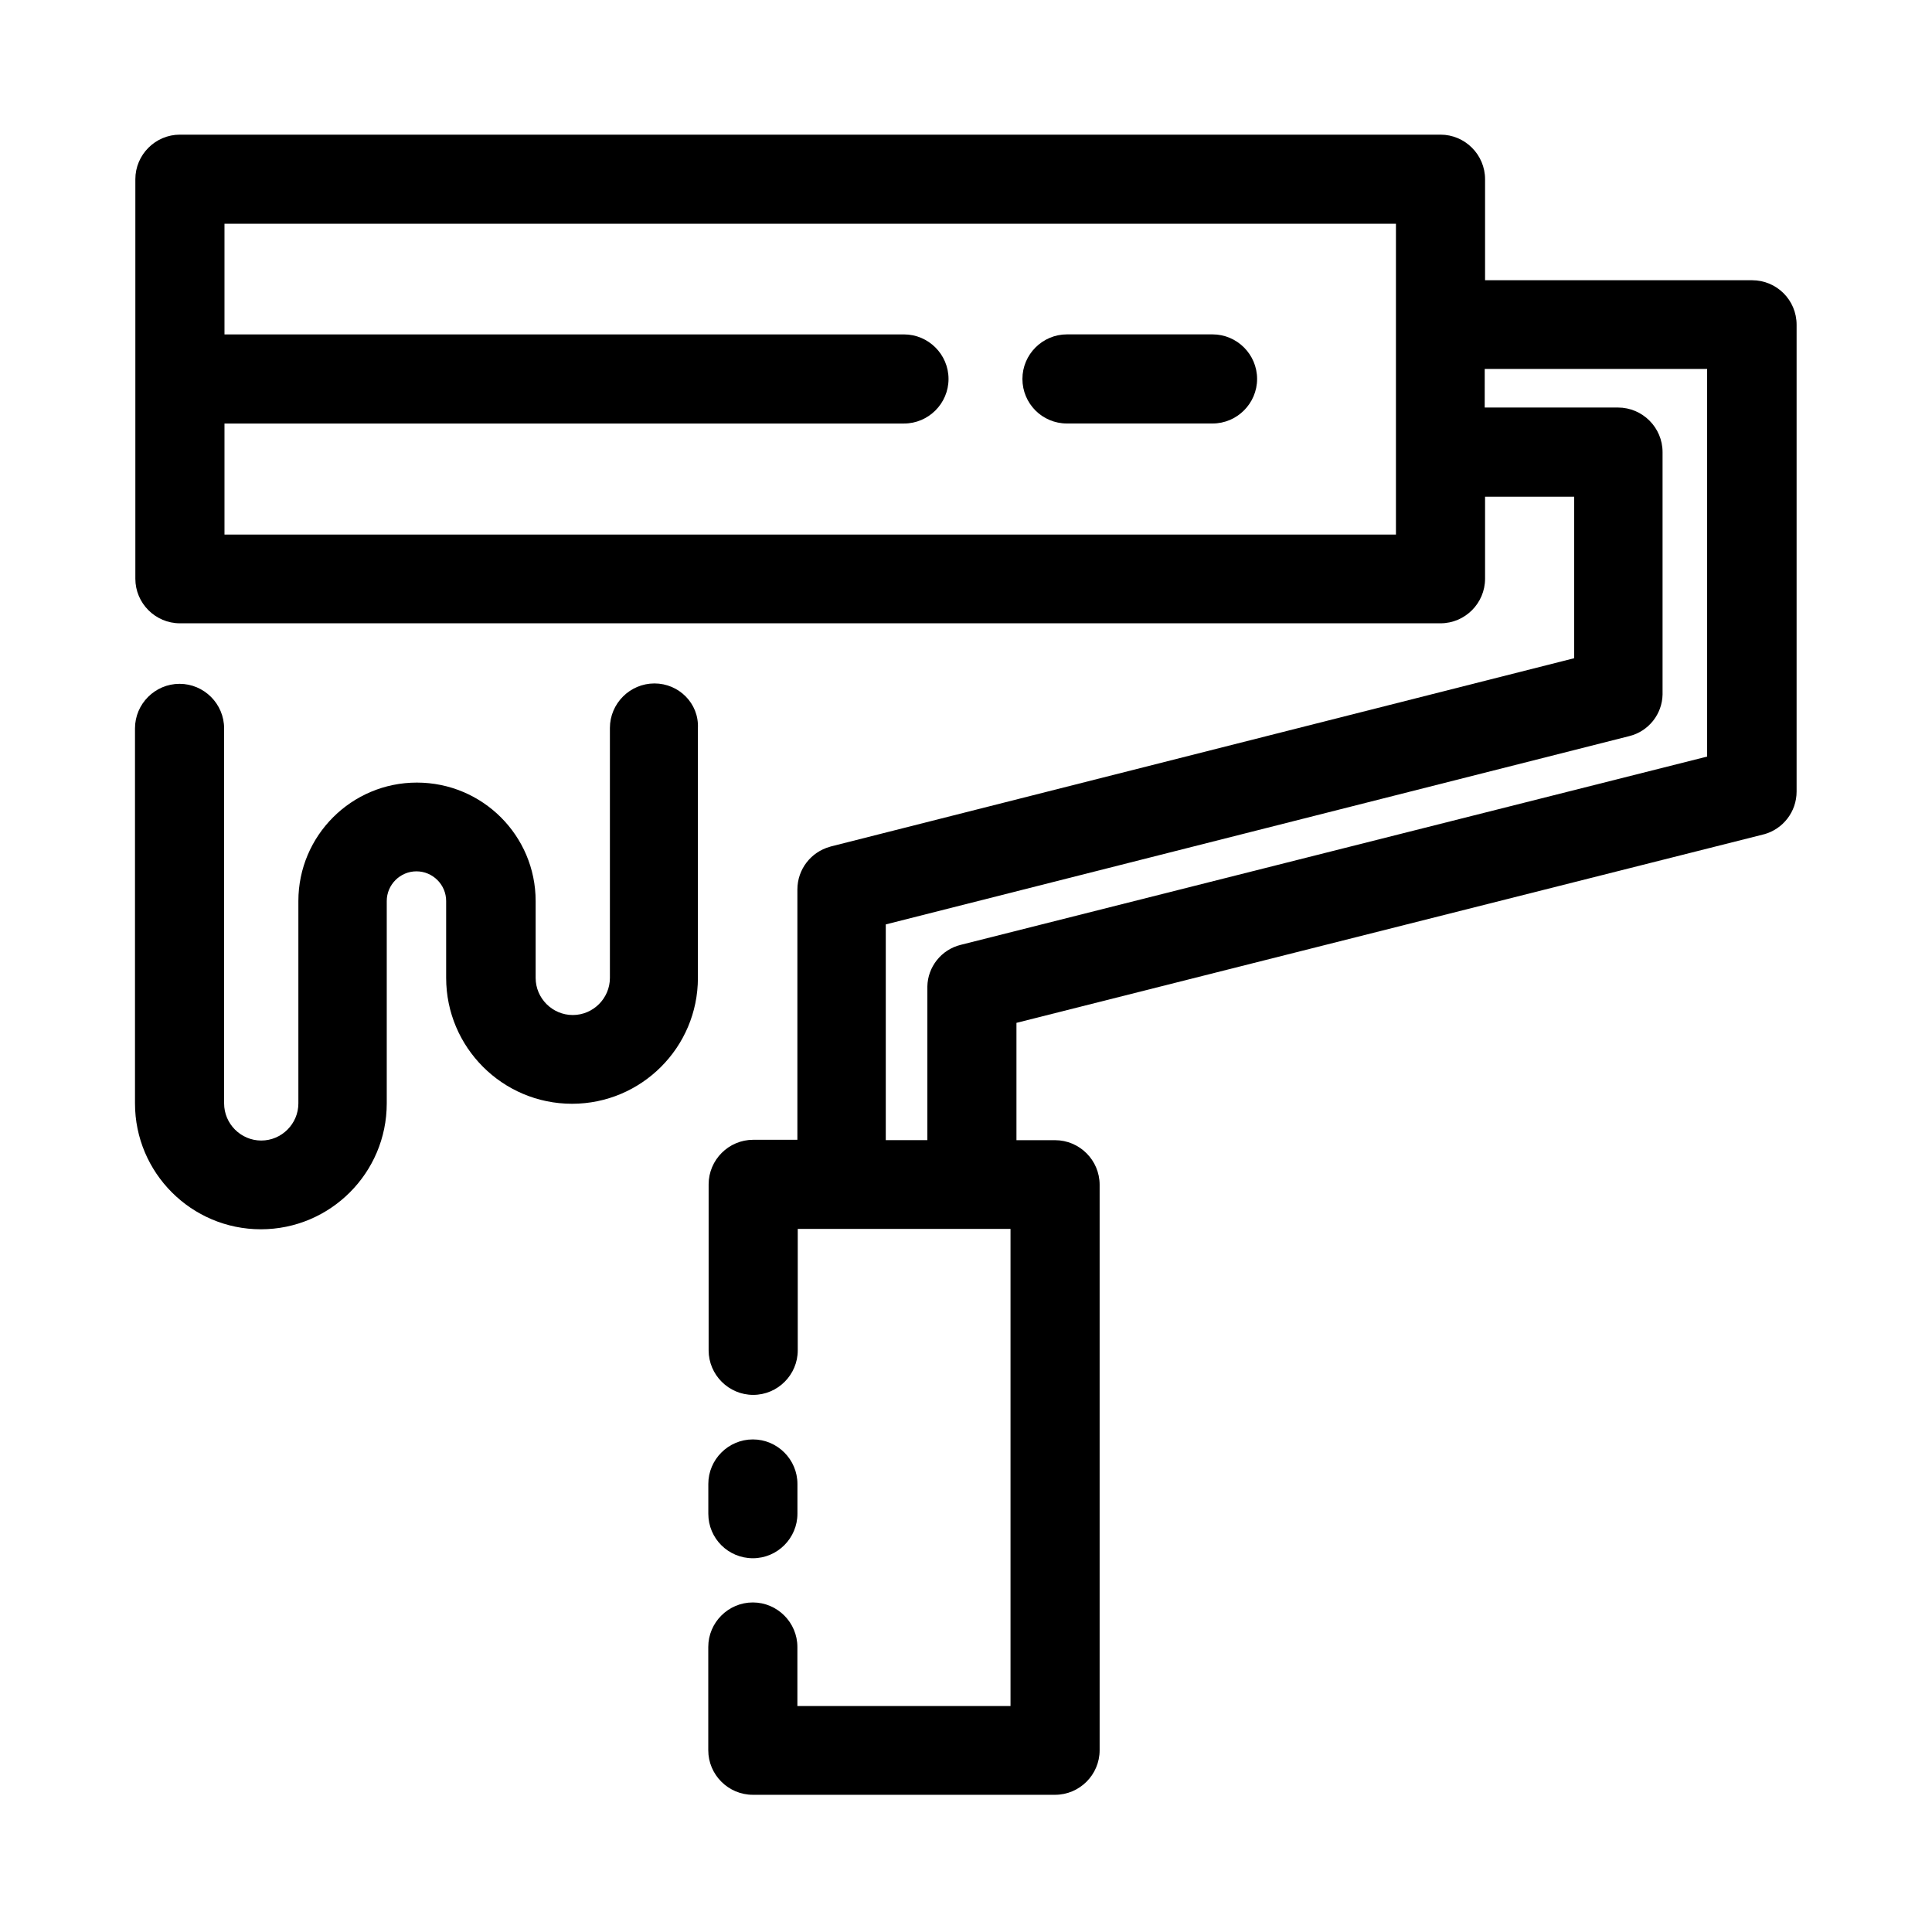 <?xml version="1.0" encoding="UTF-8"?>
<!-- Uploaded to: SVG Repo, www.svgrepo.com, Generator: SVG Repo Mixer Tools -->
<svg fill="#000000" width="800px" height="800px" version="1.1" viewBox="144 144 512 512" xmlns="http://www.w3.org/2000/svg">
 <g>
  <path d="m378.74 446.15v-57.172l197-49.891c5.215-1.277 8.758-5.902 8.855-11.02v-0.395-63.863c0-6.496-5.312-11.809-11.809-11.809h-35.324l0.004-10.23h58.941v102.73l-197.79 49.891c-5.215 1.277-8.758 5.902-8.855 11.02v0.395 40.344zm135.2-160.49h-310.45v-29.422h180.07c6.496 0 11.809-5.312 11.809-11.809 0-6.496-5.312-11.809-11.809-11.809h-180.07v-29.32h310.45zm94.367-67.402h-70.75v-26.766c0-6.496-5.312-11.809-11.809-11.809h-334.07c-6.496 0-11.809 5.312-11.809 11.809v105.88c0 6.496 5.312 11.809 11.809 11.809h334.07c6.496 0 11.809-5.312 11.809-11.809v-21.746h23.617v42.805l-197 49.891c-0.098 0-0.195 0.098-0.297 0.098-4.922 1.379-8.562 5.902-8.562 11.316v66.32h-11.711c-6.496 0-11.809 5.312-11.809 11.809v43.984c0 6.496 5.312 11.809 11.809 11.809 6.496 0 11.809-5.312 11.809-11.809v-32.176l56.383-0.004v126.45h-56.48v-15.645c0-6.496-5.312-11.809-11.809-11.809s-11.809 5.312-11.809 11.809v27.355c0 6.496 5.312 11.809 11.809 11.809h80.098c6.496 0 11.809-5.312 11.809-11.809v-149.86c0-6.496-5.312-11.809-11.809-11.809h-10.234v-31.094l197.79-49.891c0.098 0 0.195-0.098 0.395-0.098 4.922-1.379 8.562-5.902 8.562-11.316v-123.69c0-6.594-5.316-11.809-11.809-11.809z"/>
  <path d="m343.52 556.95c6.496 0 11.809-5.312 11.809-11.809v-7.871c0-6.496-5.312-11.809-11.809-11.809s-11.809 5.312-11.809 11.809v7.871c0 6.594 5.316 11.809 11.809 11.809z"/>
  <path d="m317.44 325.12c-6.496 0-11.809 5.312-11.809 11.809v66.223c0 5.41-4.43 9.84-9.84 9.84-5.41 0-9.84-4.43-9.84-9.84v-20.367c0-17.32-14.07-31.391-31.488-31.391-17.32 0-31.391 14.07-31.391 31.391v53.629c0 5.41-4.43 9.84-9.84 9.84s-9.84-4.43-9.84-9.84v-99.383c0-6.496-5.312-11.809-11.809-11.809-6.496 0-11.809 5.312-11.809 11.809v99.383c0 18.402 14.957 33.359 33.359 33.359 18.402 0 33.359-14.957 33.359-33.359v-53.629c0-4.328 3.543-7.871 7.871-7.871 4.328 0 7.871 3.543 7.871 7.871v20.367c0 18.402 14.957 33.359 33.359 33.359s33.359-14.957 33.359-33.359v-66.223c0.293-6.496-5.023-11.809-11.516-11.809z"/>
  <path d="m426.76 256.23h38.574c6.496 0 11.809-5.312 11.809-11.809 0-6.496-5.312-11.809-11.809-11.809h-38.574c-6.496 0-11.809 5.312-11.809 11.809 0.004 6.496 5.219 11.809 11.809 11.809z"/>
 </g>
</svg>